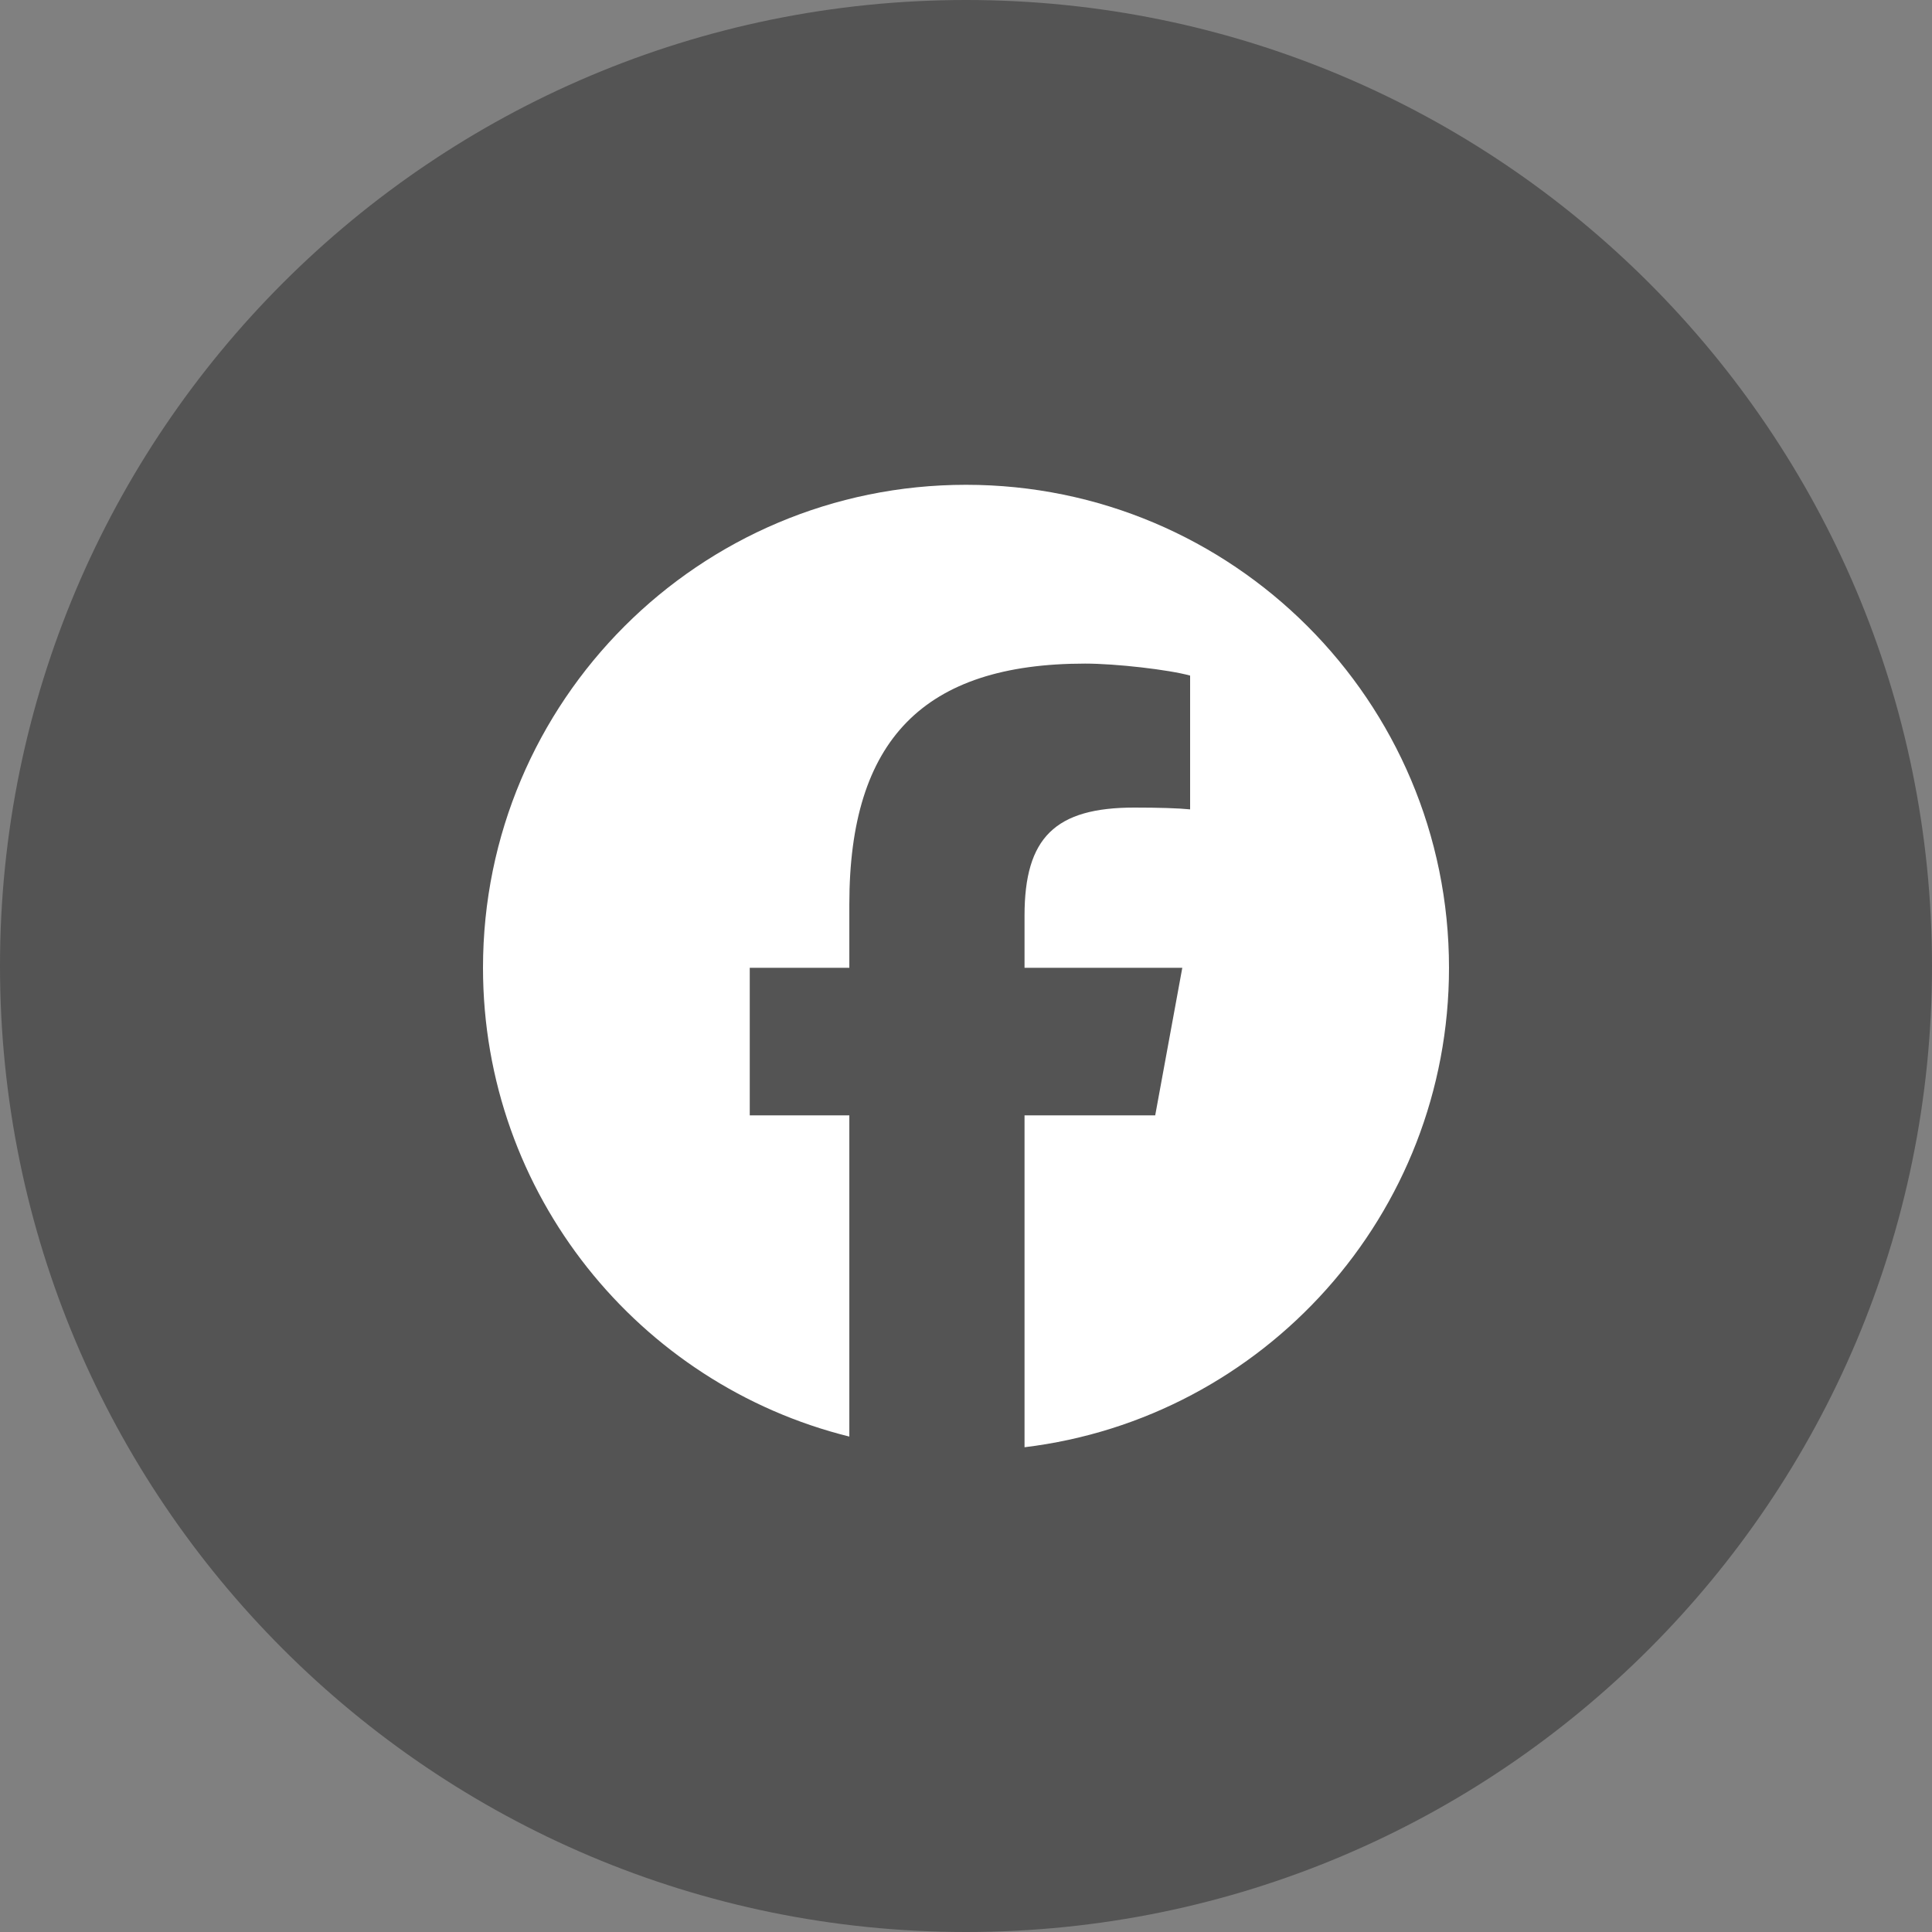 <svg width="44" height="44" viewBox="0 0 44 44" fill="none" xmlns="http://www.w3.org/2000/svg">
    <rect x="0" y="0" width="44" height="44" fill="#808080" stroke="none"/>
    <path d="M22 44C34.15 44 44 34.15 44 22C44 9.85 34.15 0 22 0C9.85 0 0 9.85 0 22C0 34.15 9.85 44 22 44Z" fill="#545454"/>
    <path d="M33 22.041C33 15.966 28.075 11.041 22 11.041C15.925 11.041 11 15.966 11 22.041C11 27.199 14.552 31.528 19.343 32.717V25.402H17.075V22.041H19.343V20.592C19.343 16.849 21.037 15.113 24.713 15.113C25.41 15.113 26.612 15.25 27.104 15.386V18.433C26.845 18.406 26.393 18.392 25.833 18.392C24.03 18.392 23.333 19.076 23.333 20.852V22.041H26.926L26.309 25.402H23.333V32.96C28.78 32.302 33 27.665 33 22.041H33Z" fill="white"/>
</svg>
